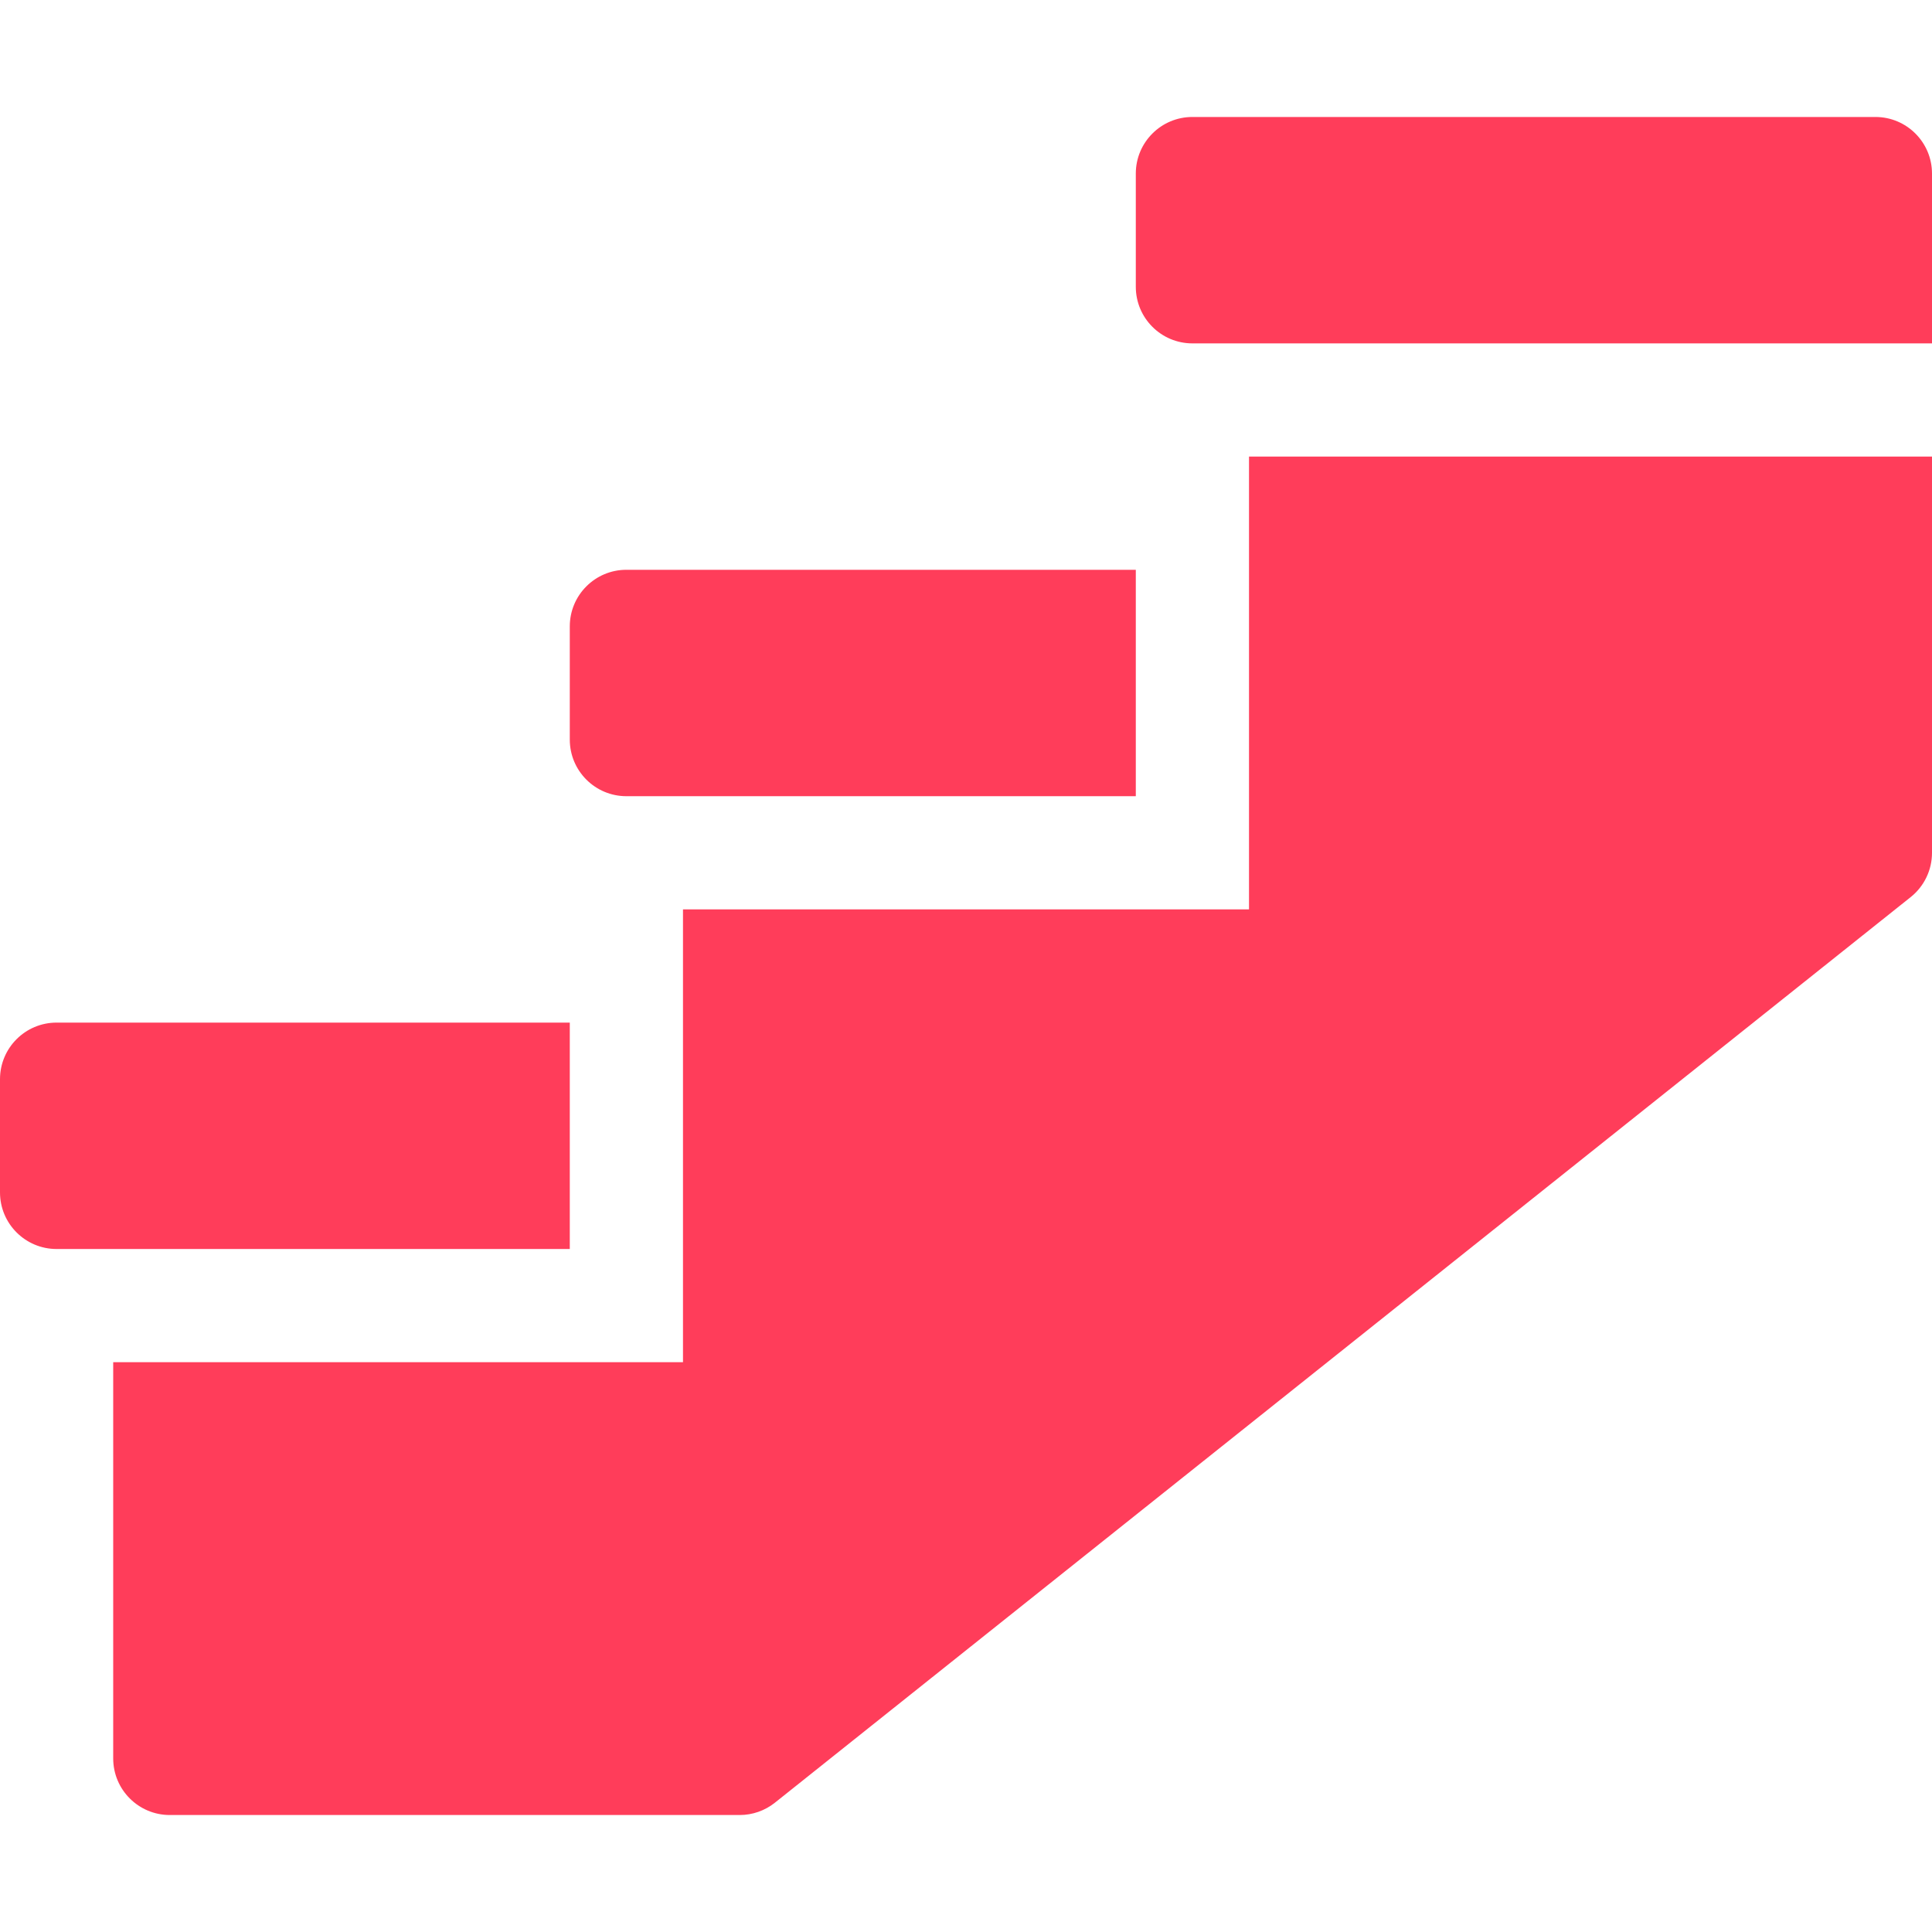 <?xml version="1.0" encoding="UTF-8"?> <svg xmlns="http://www.w3.org/2000/svg" width="512" height="512" viewBox="0 0 512 512" fill="none"> <path d="M497 31H316C307.715 31 301 37.715 301 46V76C301 84.285 307.715 91 316 91H512V46C512 37.715 505.285 31 497 31Z" fill="#FF3D5A"></path> <path d="M15 331H151V271H15C6.715 271 0 277.715 0 286V316C0 324.285 6.715 331 15 331Z" fill="#FF3D5A"></path> <path d="M166 211H301V151H166C157.715 151 151 157.715 151 166V196C151 204.285 157.715 211 166 211Z" fill="#FF3D5A"></path> <path d="M331 241H181V361H30V466C30 474.285 36.715 481 45 481H196.02C199.422 481 202.719 479.844 205.375 477.719L506.375 237.719C509.93 234.875 512 230.57 512 226.016V121H331V241Z" fill="#FF3D5A"></path> </svg> 